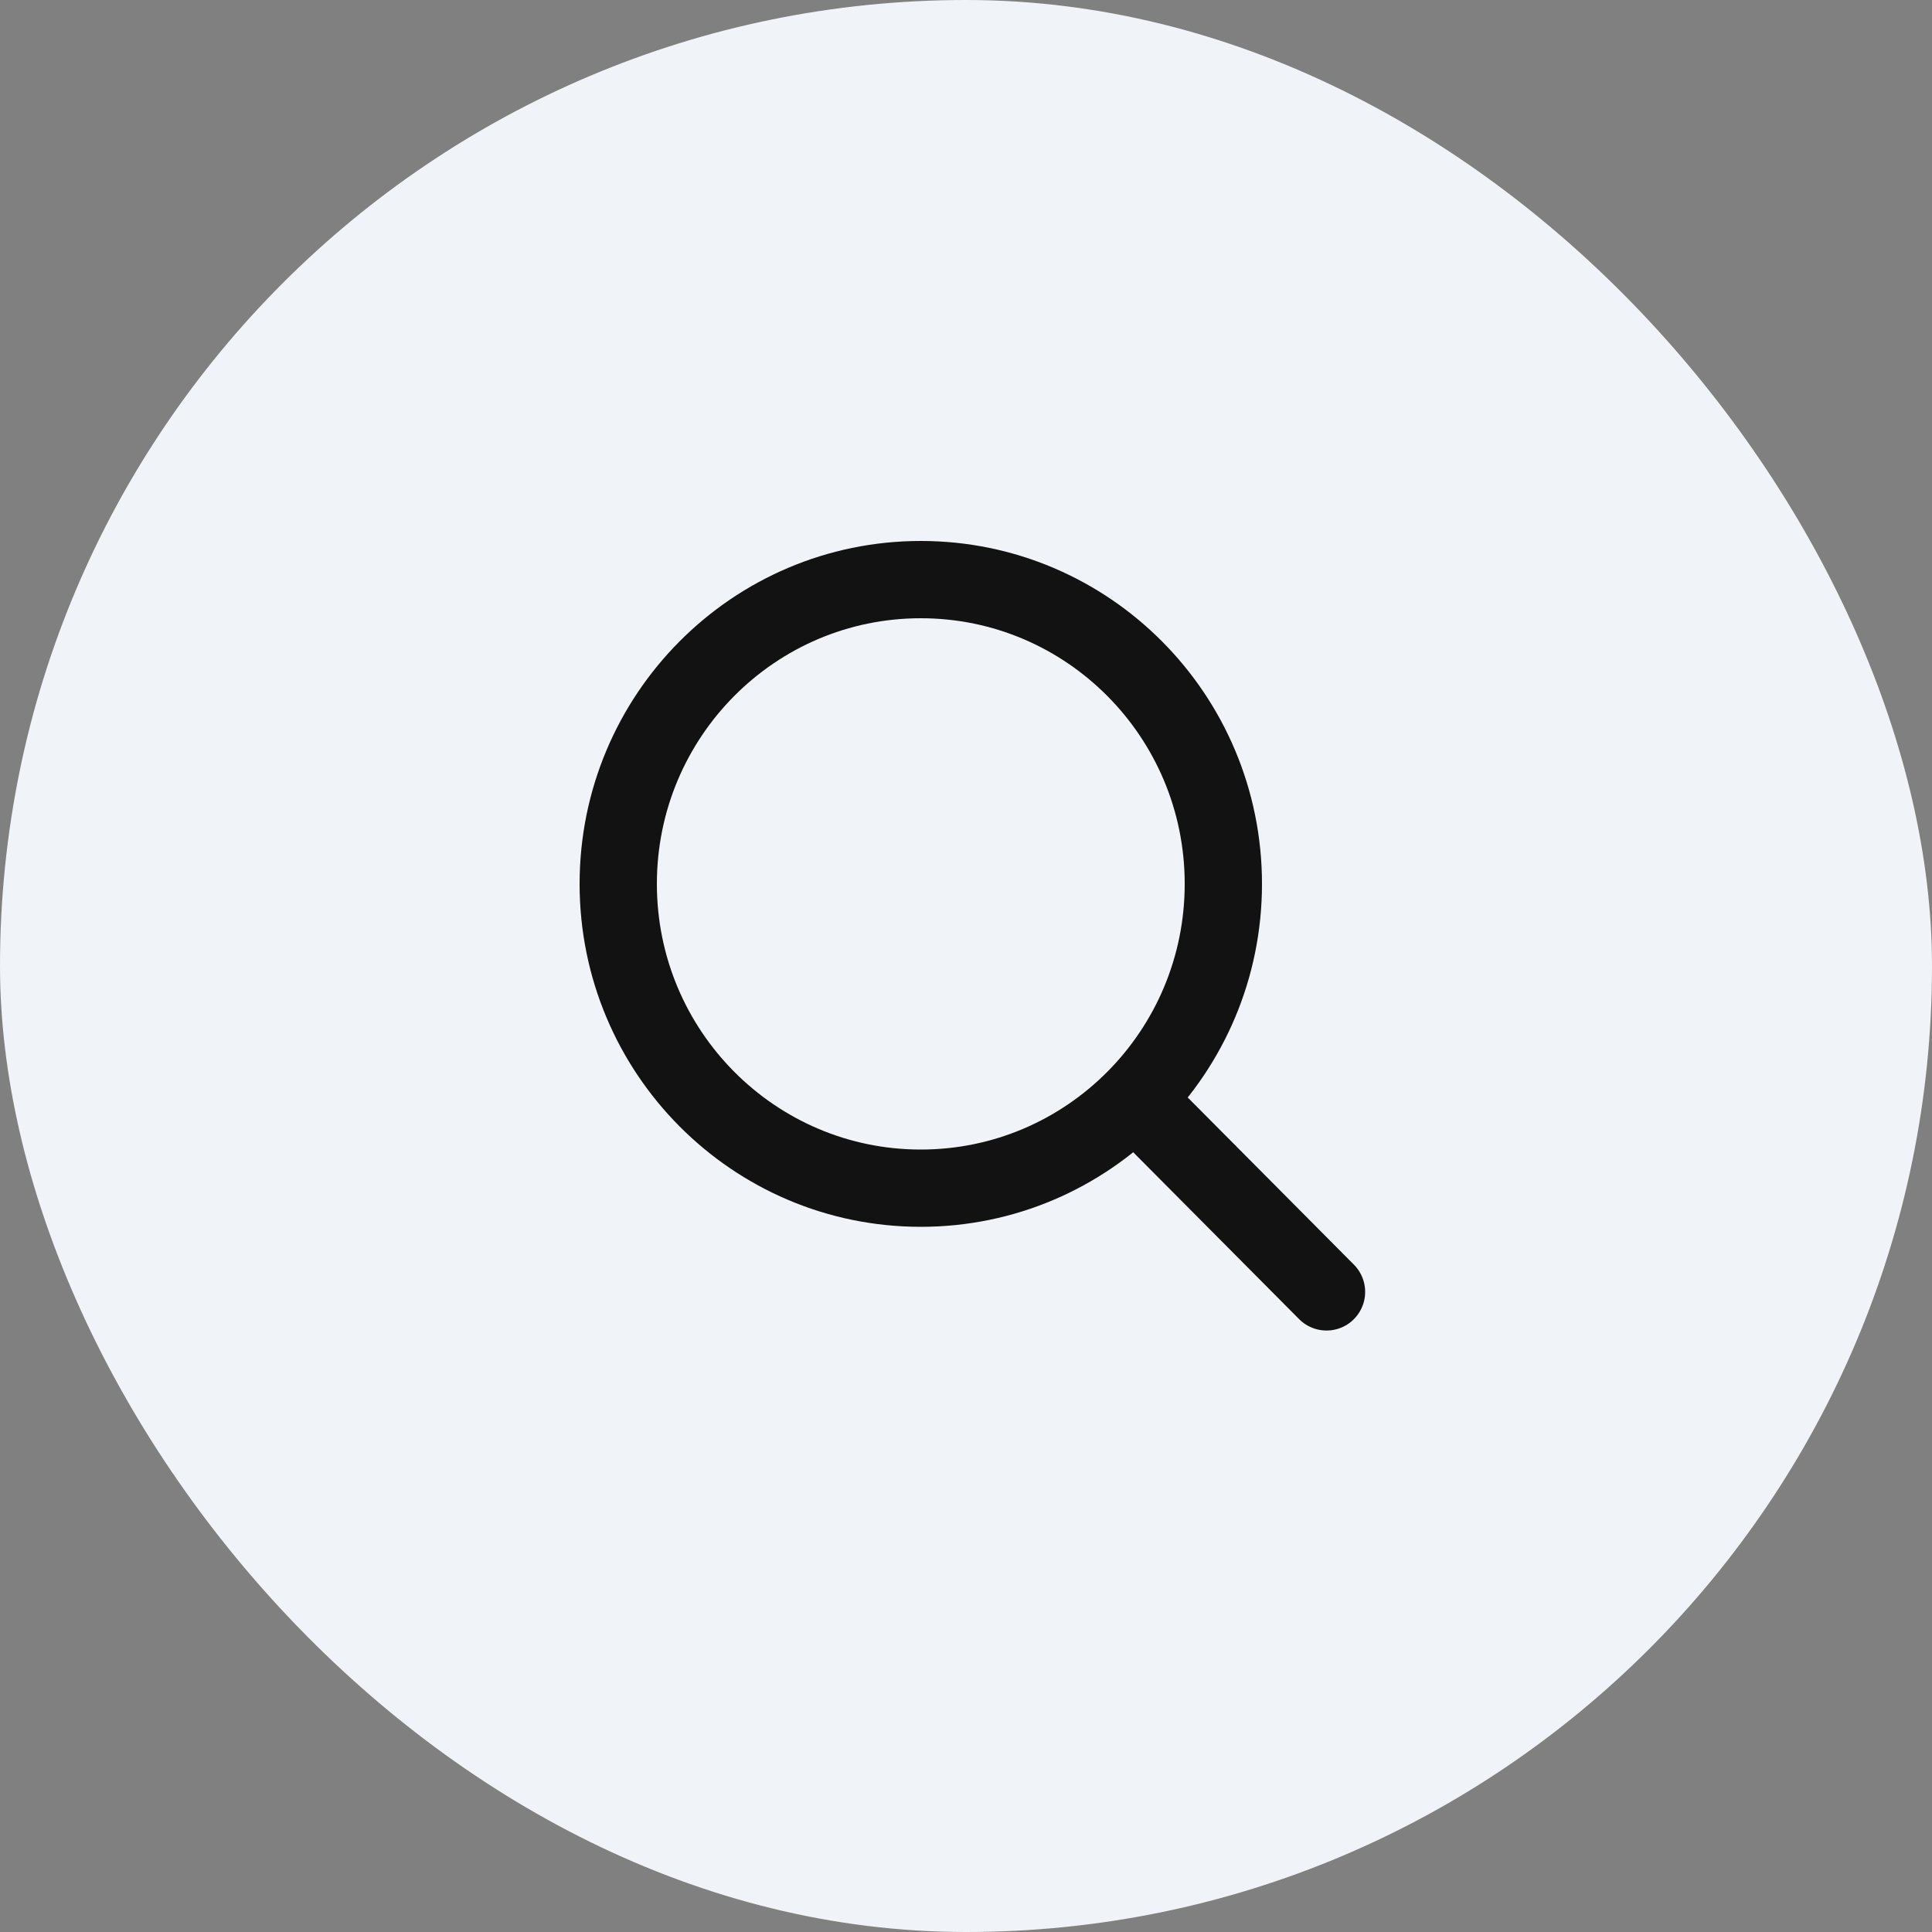 <svg width="50" height="50" viewBox="0 0 50 50" fill="none" xmlns="http://www.w3.org/2000/svg">
<rect x="0" y="0" width="50" height="50" fill="#808080" stroke="none"/>
<rect width="50" height="50" rx="25" fill="#F0F4F9"/>
<path d="M23.83 30.75C28.154 30.75 31.66 27.224 31.66 22.875C31.66 18.526 28.154 15 23.83 15C19.506 15 16 18.526 16 22.875C16 27.224 19.506 30.75 23.83 30.75Z" stroke="#121212" stroke-width="2" stroke-linecap="round" stroke-linejoin="round"/>
<path d="M29.574 28.65L34.33 33.434" stroke="#121212" stroke-width="2" stroke-linecap="round" stroke-linejoin="round"/>
</svg>
